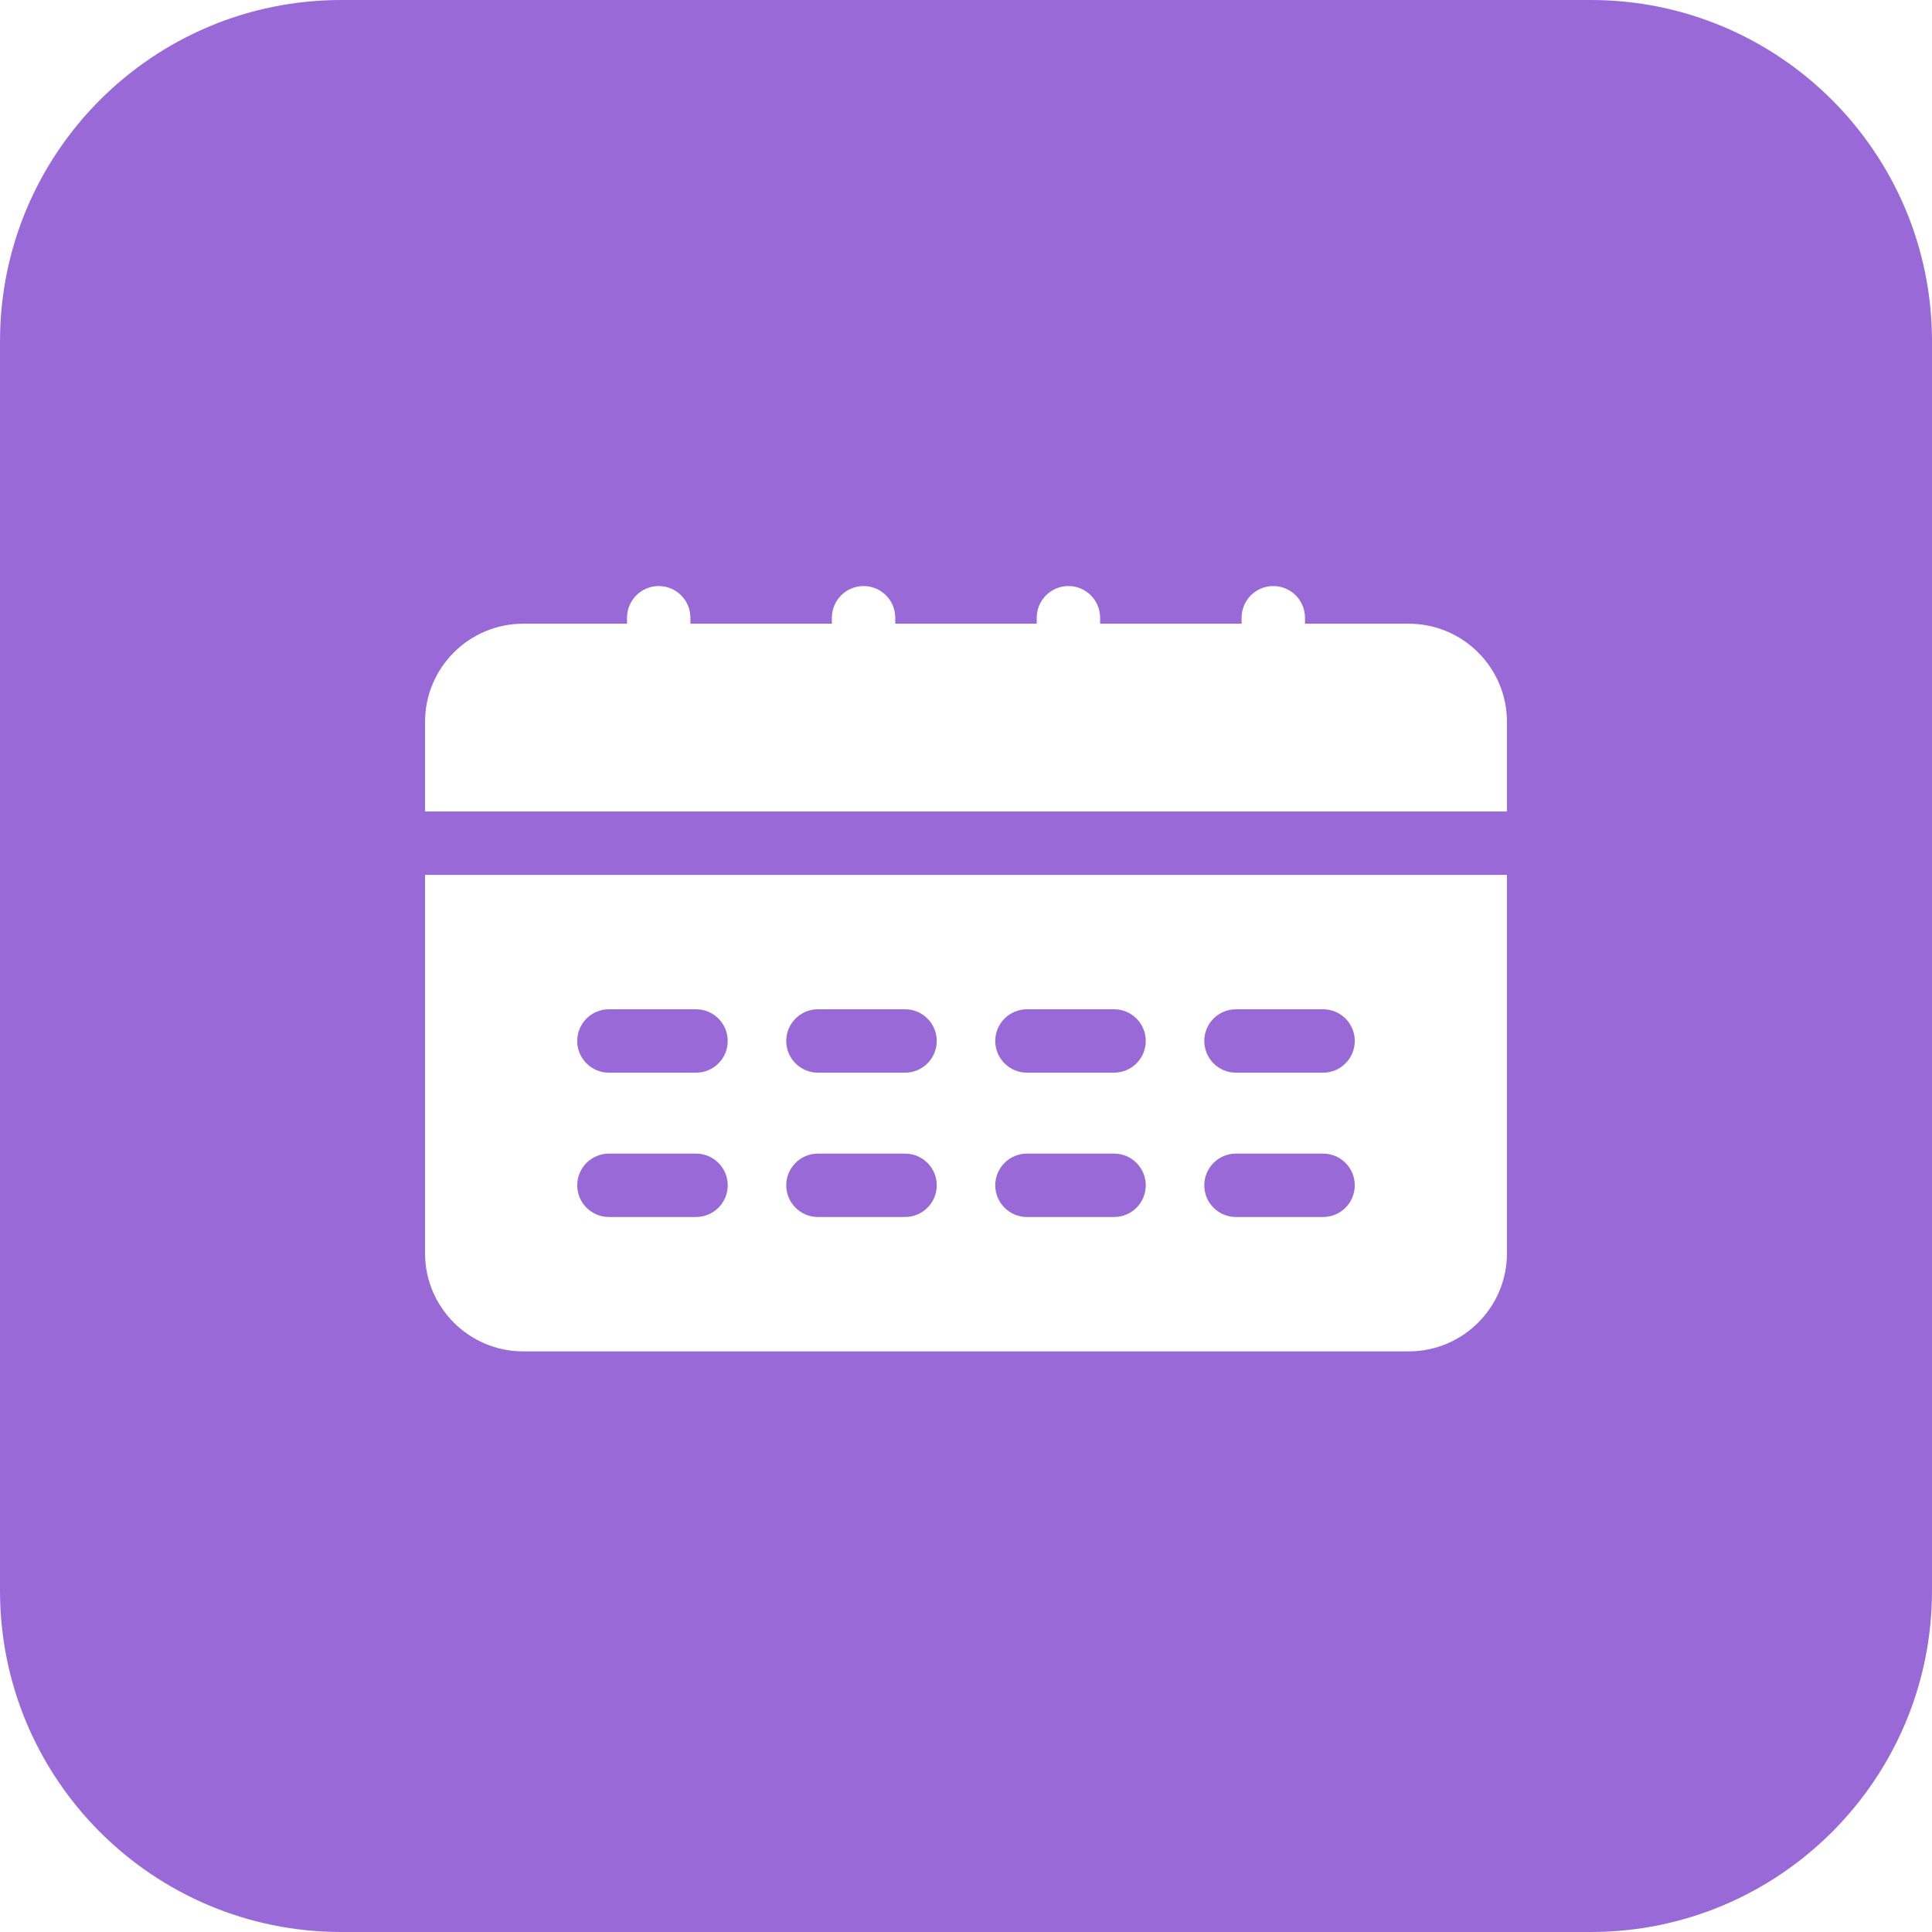 <?xml version="1.0" encoding="UTF-8"?> <svg xmlns="http://www.w3.org/2000/svg" width="300" height="300" viewBox="0 0 300 300" fill="none"><path fill-rule="evenodd" clip-rule="evenodd" d="M0 53C0 23.729 23.729 0 53 0H247C276.271 0 300 23.729 300 53V247C300 276.271 276.271 300 247 300H53C23.729 300 0 276.271 0 247V53ZM218.763 96.851H202.636V95.922C202.636 93.204 200.433 91 197.714 91C194.996 91 192.793 93.204 192.793 95.922V96.851H170.827V95.922C170.827 93.204 168.623 91 165.905 91C163.186 91 160.983 93.204 160.983 95.922V96.851H139.017V95.922C139.017 93.204 136.814 91 134.095 91C131.377 91 129.173 93.204 129.173 95.922V96.851H107.207V95.922C107.207 93.204 105.004 91 102.286 91C99.567 91 97.364 93.204 97.364 95.922V96.851H81.237C72.835 96.851 66 103.686 66 112.087V126.011H234V112.087C234 103.686 227.165 96.851 218.763 96.851ZM66 194.604V135.855H234V194.604C234 203.005 227.165 209.84 218.764 209.84H81.237C72.835 209.84 66 203.005 66 194.604ZM94.554 188.976H108.077C110.795 188.976 112.999 186.772 112.999 184.054C112.999 181.336 110.795 179.132 108.077 179.132H94.554C91.835 179.132 89.632 181.336 89.632 184.054C89.632 186.772 91.835 188.976 94.554 188.976ZM94.554 166.563H108.077C110.795 166.563 112.999 164.359 112.999 161.641C112.999 158.923 110.795 156.719 108.077 156.719H94.554C91.835 156.719 89.632 158.923 89.632 161.641C89.632 164.359 91.835 166.563 94.554 166.563ZM127.01 188.976H140.534C143.252 188.976 145.456 186.772 145.456 184.054C145.456 181.336 143.252 179.132 140.534 179.132H127.01C124.292 179.132 122.088 181.336 122.088 184.054C122.088 186.772 124.292 188.976 127.01 188.976ZM127.01 166.563H140.534C143.252 166.563 145.456 164.359 145.456 161.641C145.456 158.923 143.252 156.719 140.534 156.719H127.01C124.292 156.719 122.088 158.923 122.088 161.641C122.088 164.359 124.292 166.563 127.01 166.563ZM159.466 188.976H172.99C175.708 188.976 177.912 186.772 177.912 184.054C177.912 181.336 175.708 179.132 172.99 179.132H159.466C156.748 179.132 154.544 181.336 154.544 184.054C154.544 186.772 156.748 188.976 159.466 188.976ZM159.466 166.563H172.99C175.708 166.563 177.912 164.359 177.912 161.641C177.912 158.923 175.708 156.719 172.99 156.719H159.466C156.748 156.719 154.544 158.923 154.544 161.641C154.544 164.359 156.748 166.563 159.466 166.563ZM191.923 188.976H205.446C208.164 188.976 210.368 186.772 210.368 184.054C210.368 181.336 208.164 179.132 205.446 179.132H191.923C189.204 179.132 187.001 181.336 187.001 184.054C187.001 186.772 189.204 188.976 191.923 188.976ZM191.923 166.563H205.446C208.164 166.563 210.368 164.359 210.368 161.641C210.368 158.923 208.164 156.719 205.446 156.719H191.923C189.204 156.719 187.001 158.923 187.001 161.641C187.001 164.359 189.204 166.563 191.923 166.563Z" fill="#9969D8"></path></svg> 